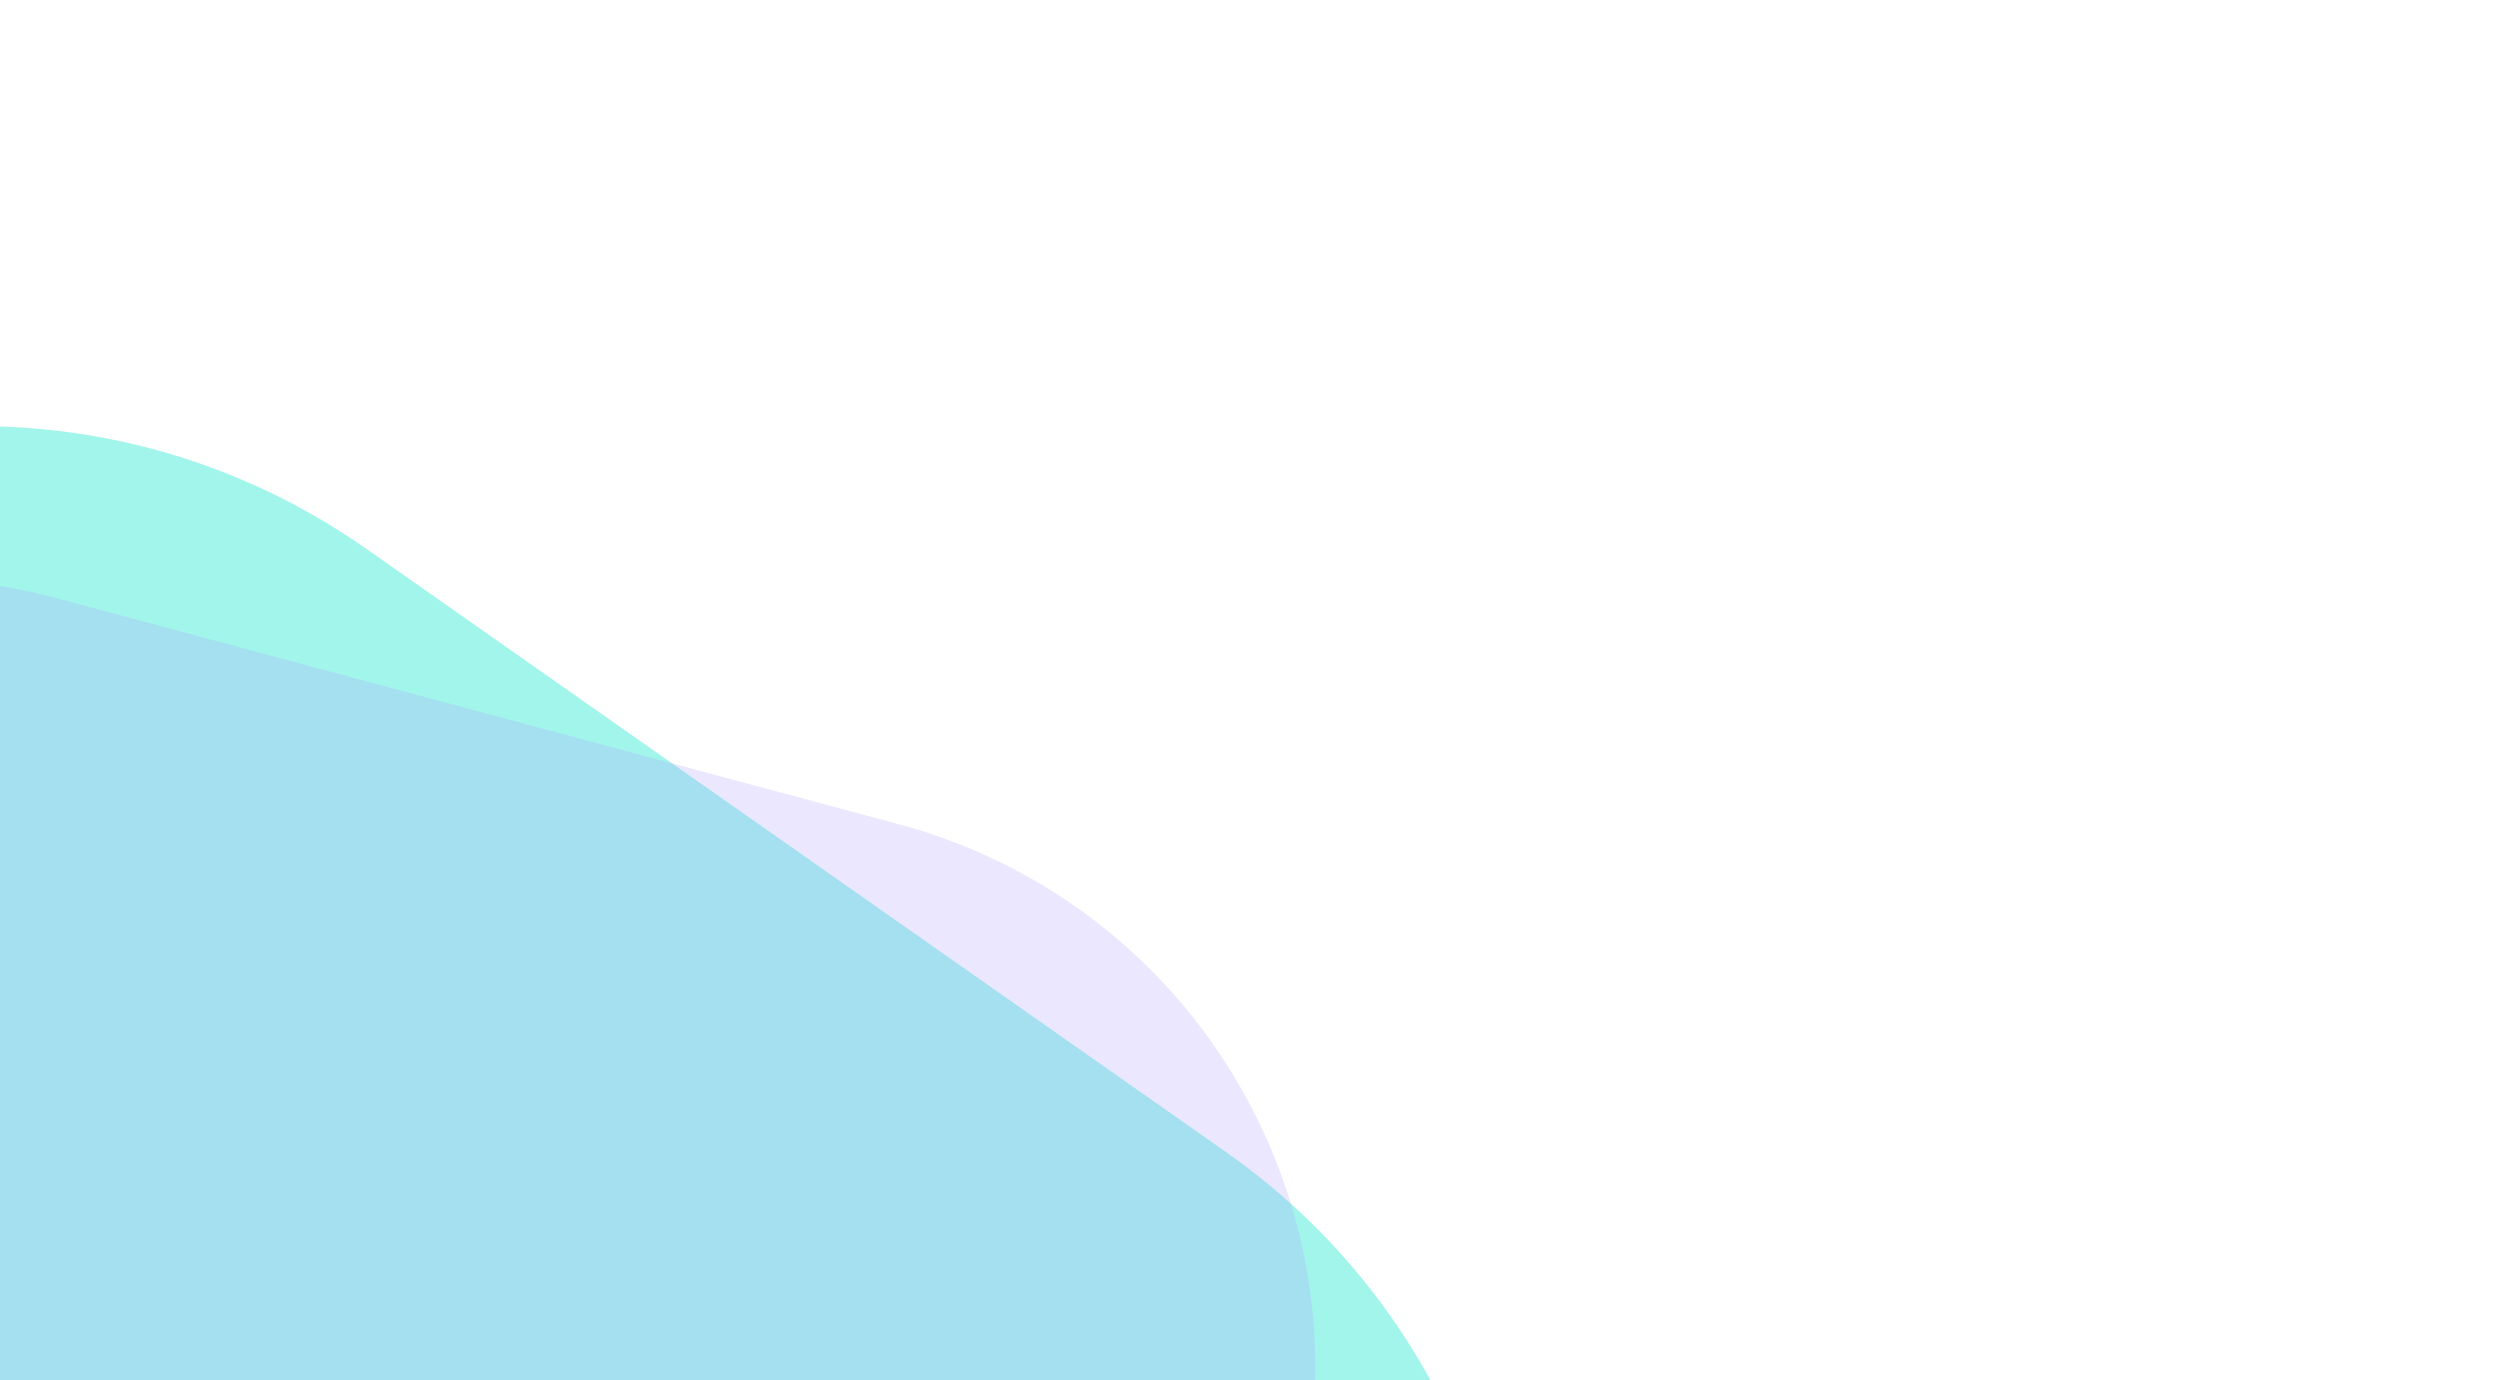 <svg width="1442" height="796" viewBox="0 0 1442 796" fill="none" xmlns="http://www.w3.org/2000/svg">
<g clip-path="url(#clip0_1821_21)">
<g opacity="0.5">
<path d="M-331.767 411.734C-208.169 235.456 35.024 192.889 211.421 316.658L706.985 664.368C883.382 788.136 926.184 1031.37 802.587 1207.65C678.989 1383.93 435.796 1426.49 259.399 1302.72L-236.165 955.014C-412.562 831.246 -455.364 588.011 -331.767 411.734Z" fill="#05E5C8" fill-opacity="0.75"/>
<path d="M-364.088 573.942C-317.858 401.119 -140.244 298.631 32.624 345.028L518.272 475.375C691.14 521.773 793.8 699.486 747.57 872.309C701.34 1045.13 523.726 1147.62 350.858 1101.22L-134.79 970.875C-307.658 924.477 -410.318 746.764 -364.088 573.942Z" fill="#6243FF" fill-opacity="0.25"/>
</g>
</g>
<defs>
<clipPath id="clip0_1821_21">
<rect width="1442" height="796" fill="white"/>
</clipPath>
</defs>
</svg>
